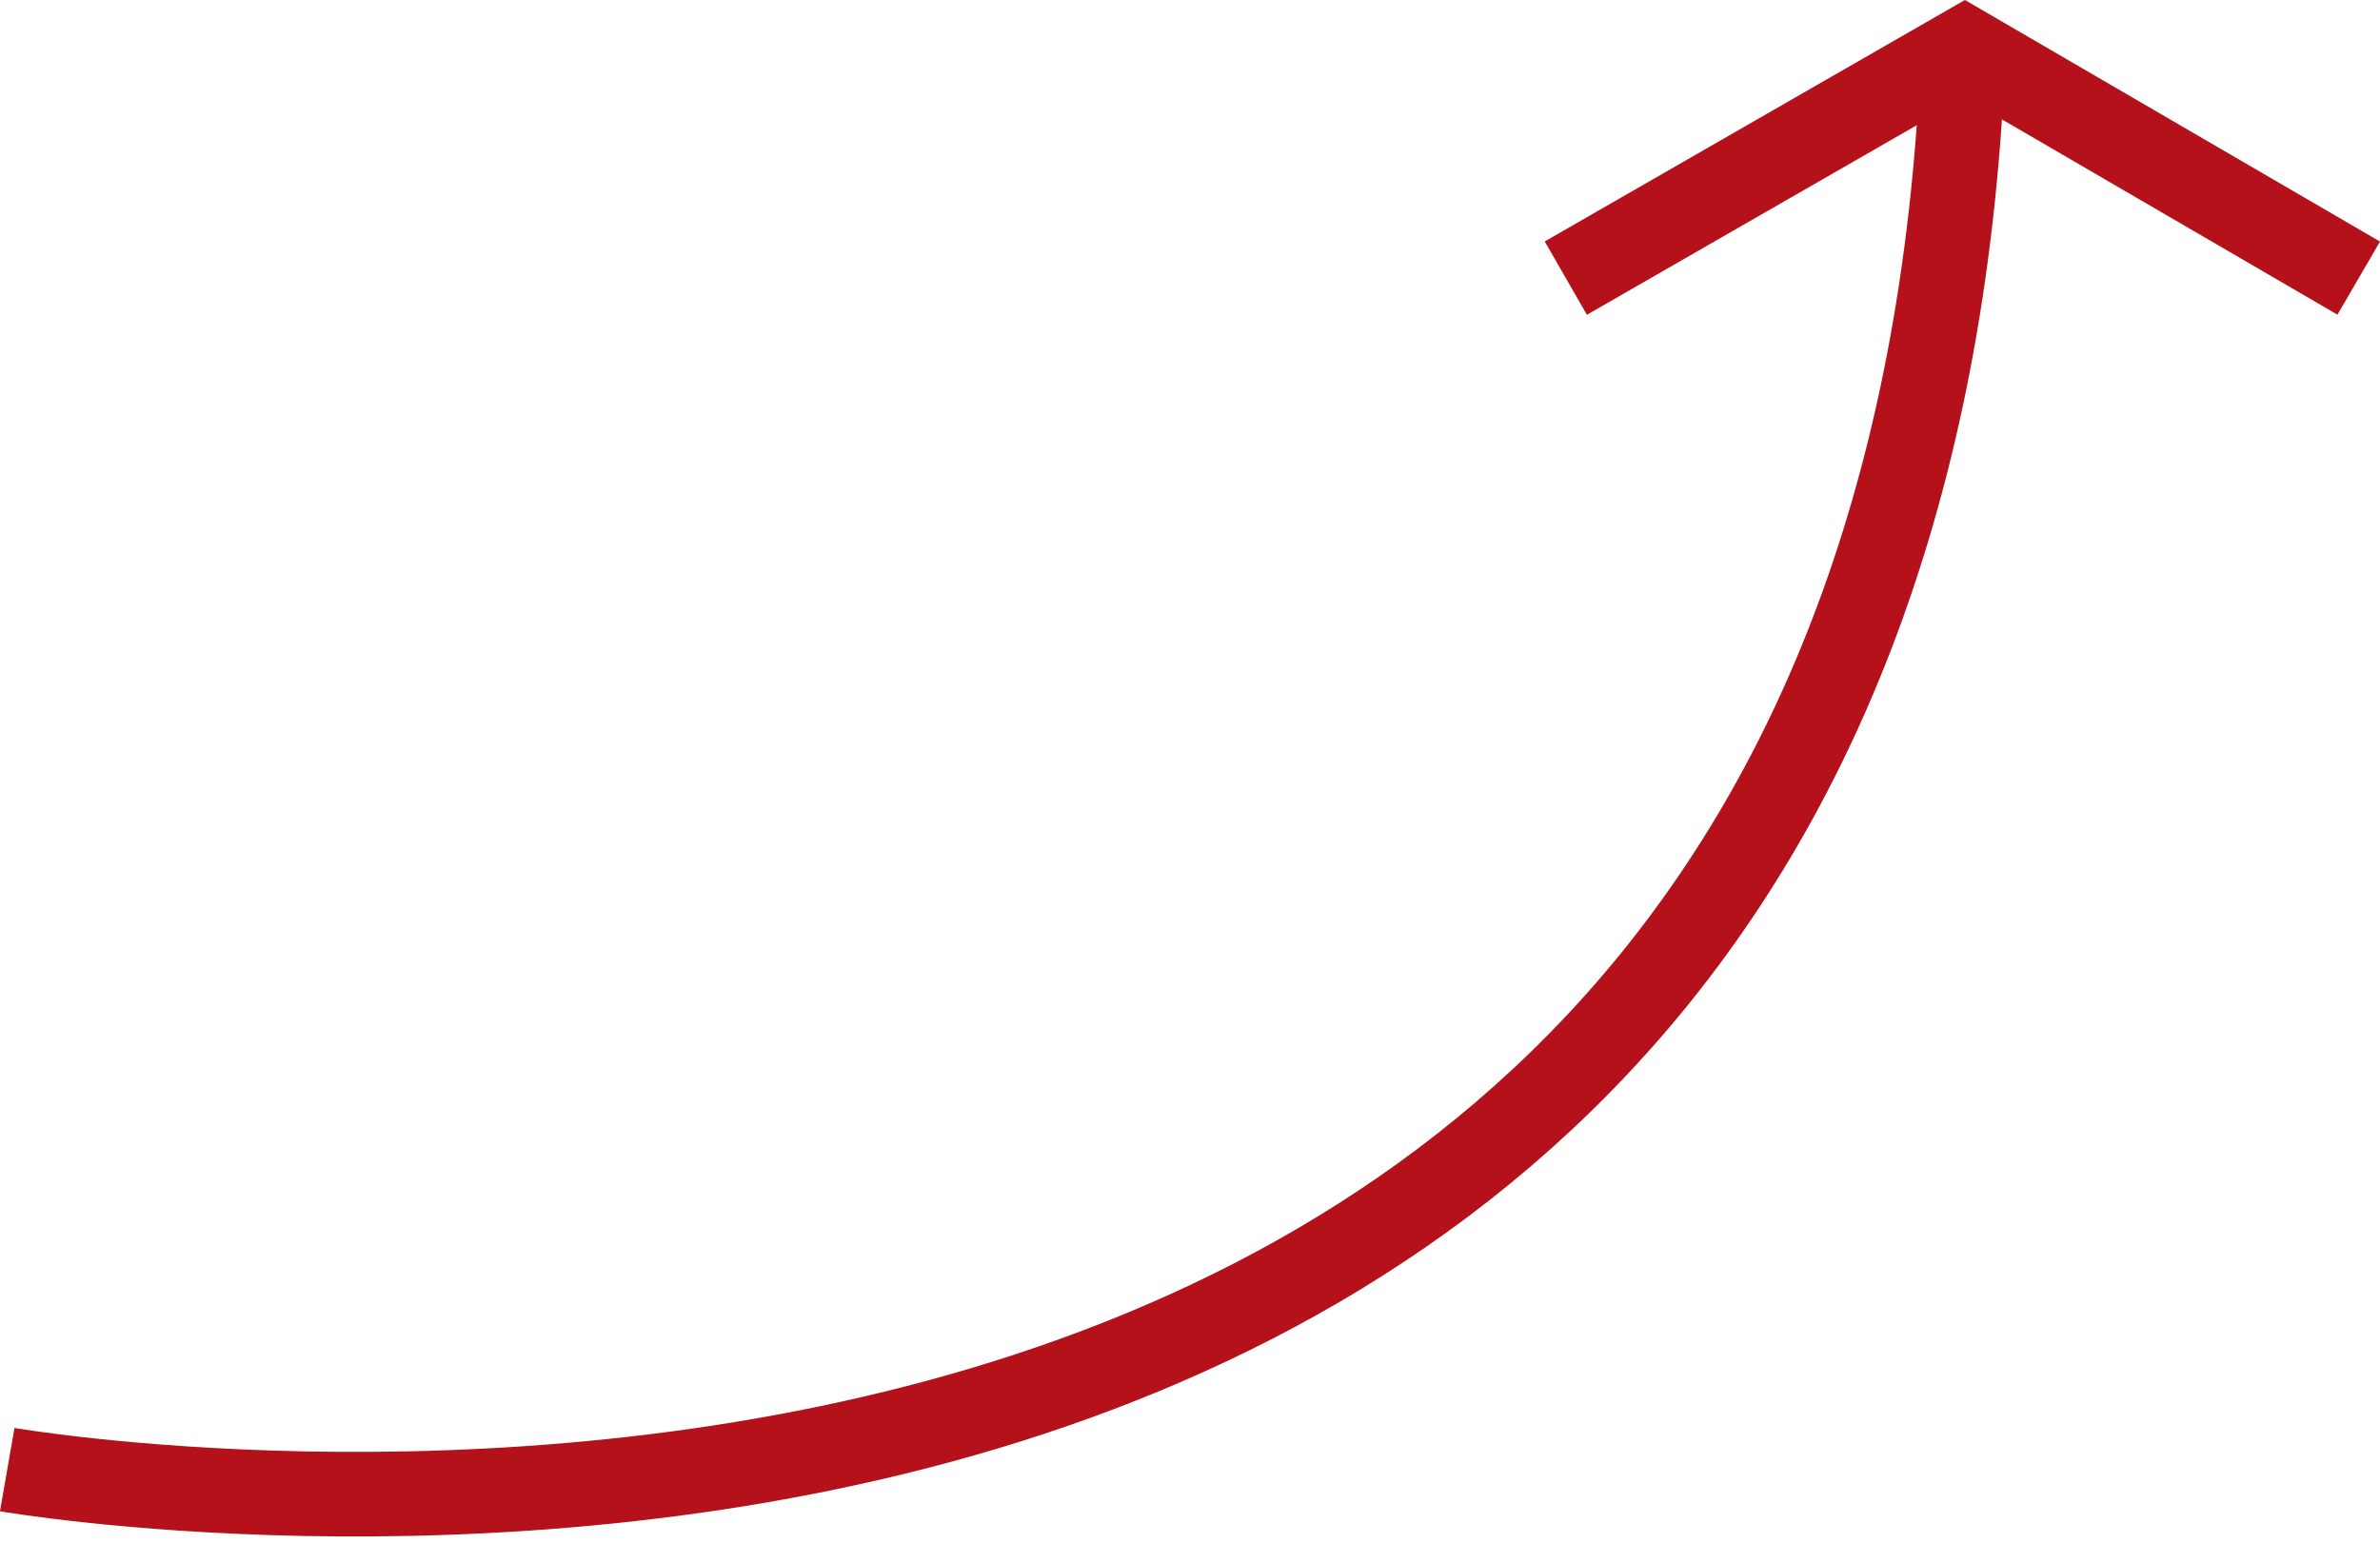 <svg xmlns="http://www.w3.org/2000/svg" width="56.277" height="36.487" viewBox="0 0 56.277 36.487">
  <g id="Group_4" data-name="Group 4" transform="translate(-708.851 -792.26)">
    <path id="Path_1" data-name="Path 1" d="M709.022,827.014s44.839,7.814,46.262-33.841" fill="none" stroke="#b4111a" stroke-width="2"/>
    <path id="Path_2" data-name="Path 2" d="M745.876,798.837l9.434-5.422,9.315,5.422" fill="none" stroke="#b4111a" stroke-width="2"/>
  </g>
</svg>
